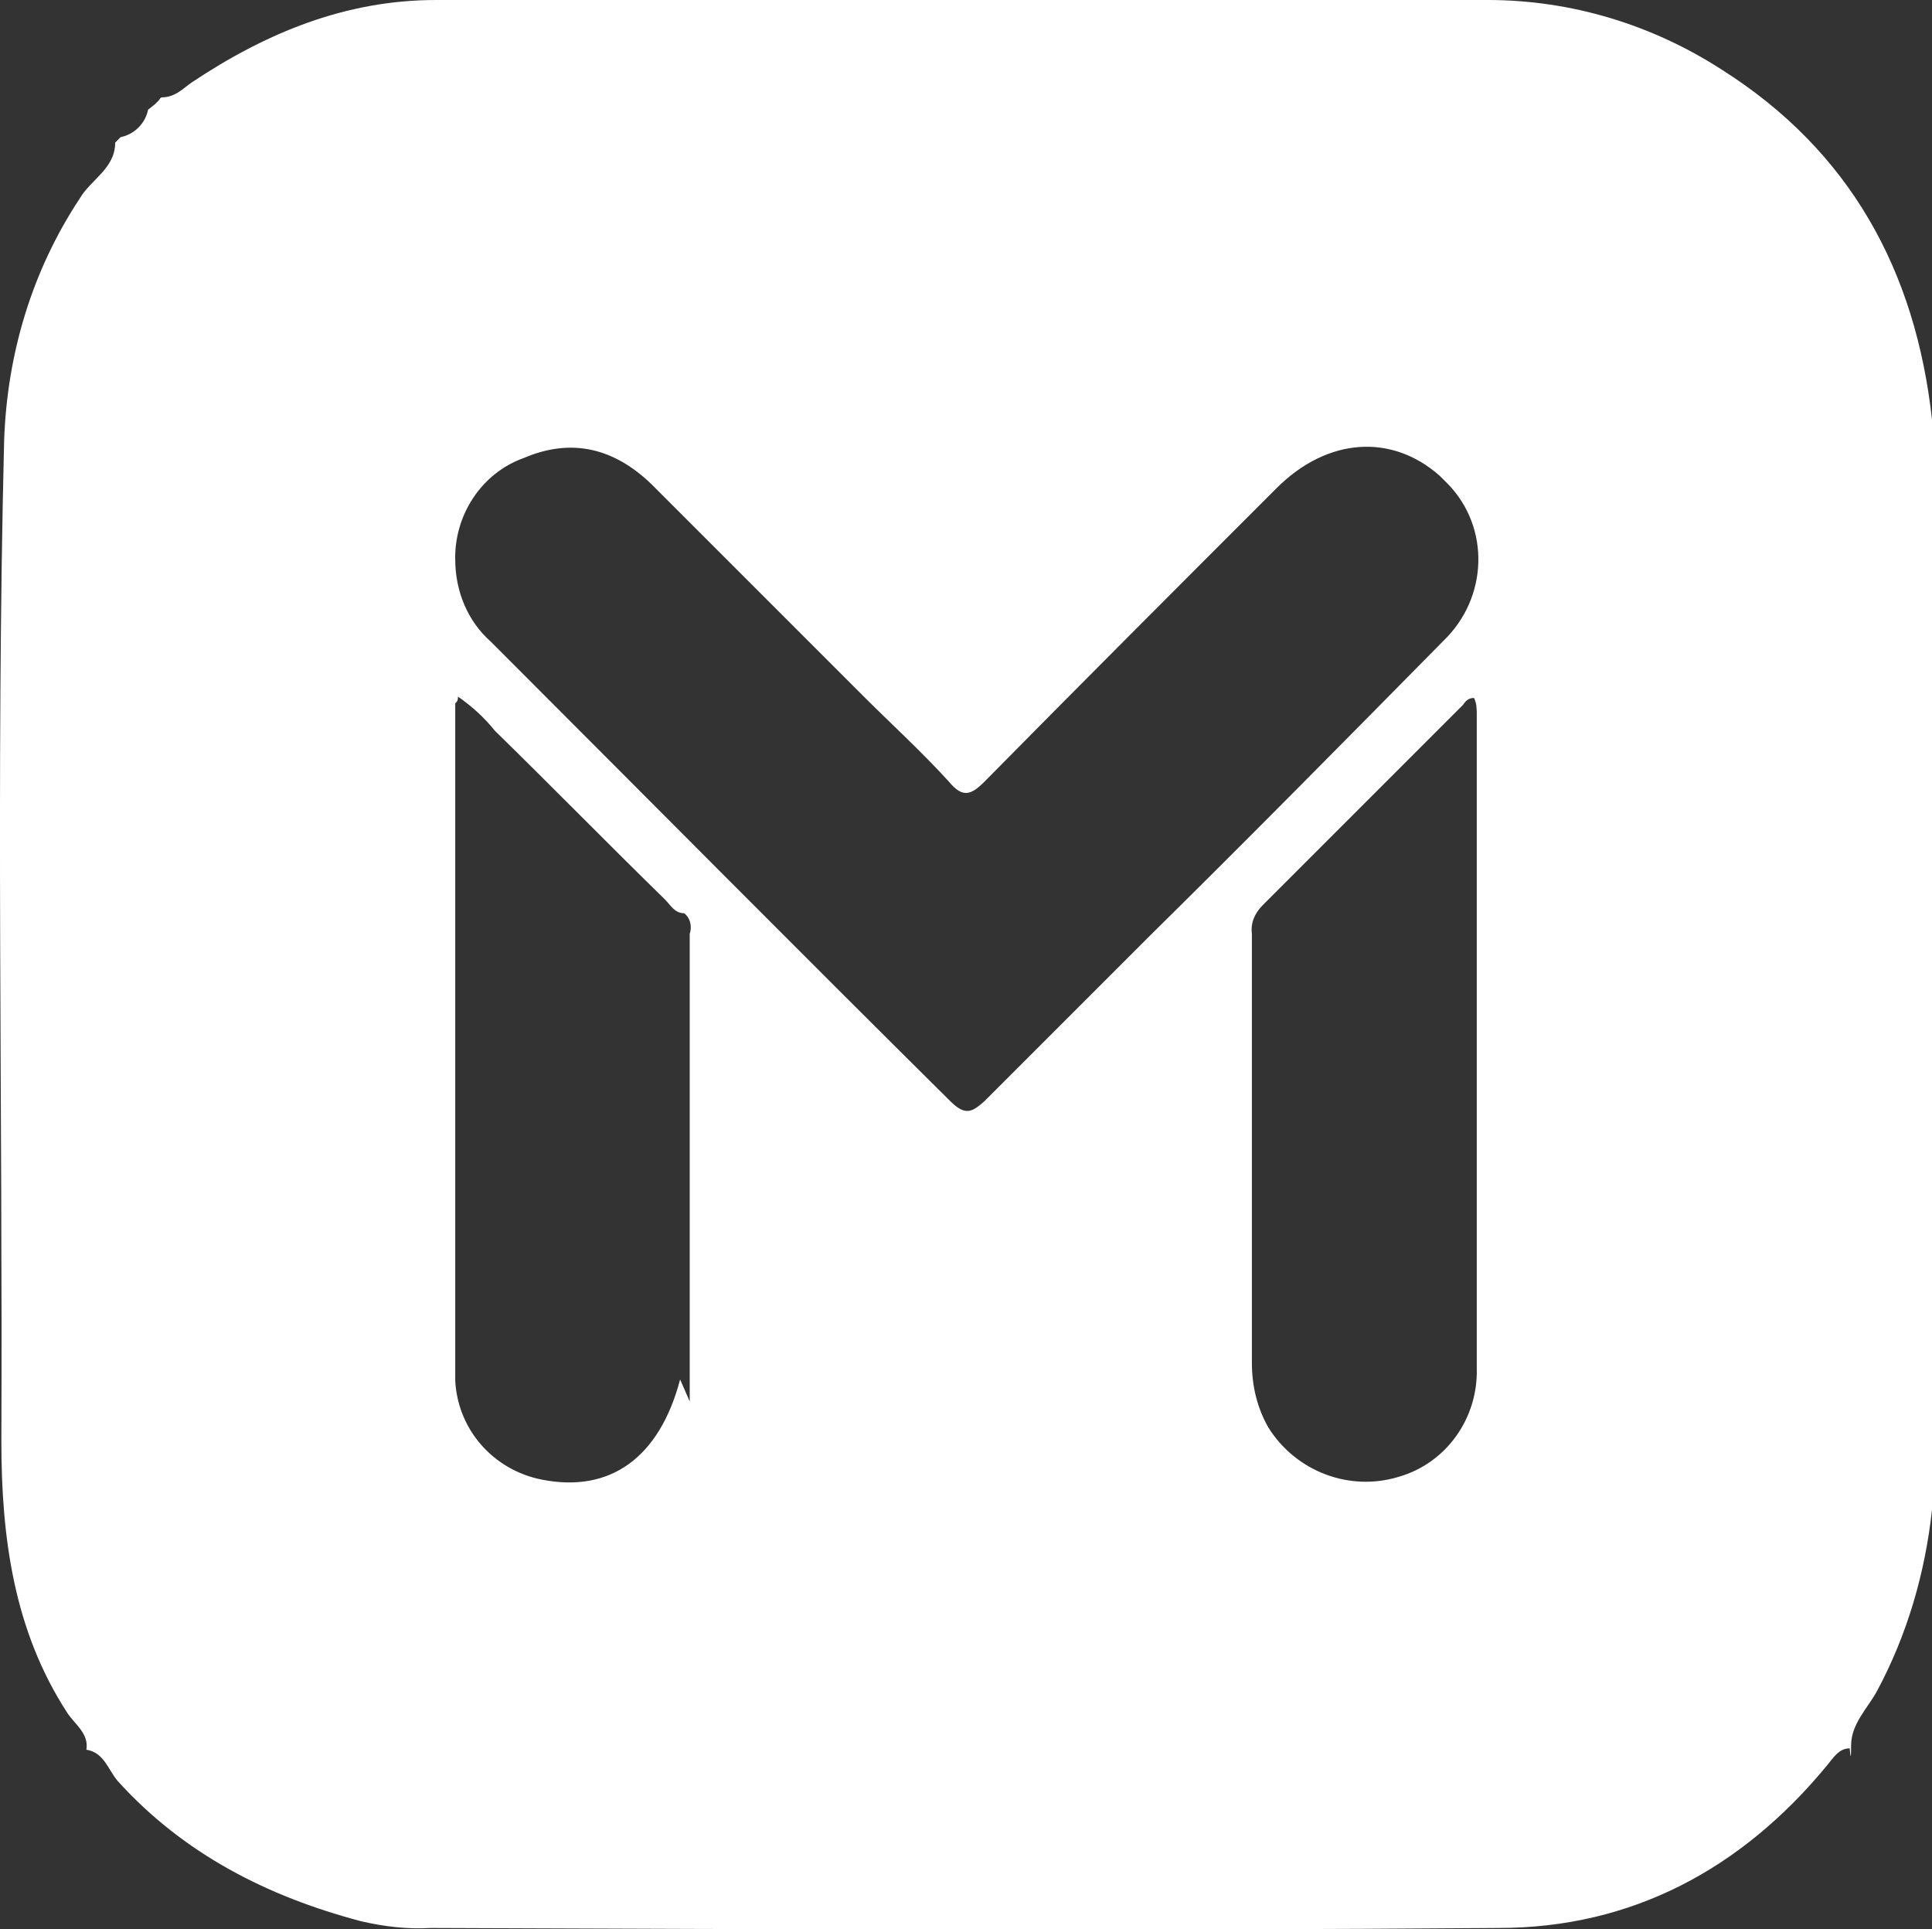 <?xml version="1.0" encoding="UTF-8"?>
<svg id="_レイヤー_2" xmlns="http://www.w3.org/2000/svg" version="1.1" viewBox="0 0 140.9 140.7">
  <rect x="0" y="0" width="140.9" height="140.7" fill="#333333" stroke="none"/>
  <!-- Generator: Adobe Illustrator 29.5.1, SVG Export Plug-In . SVG Version: 2.1.0 Build 141)  -->
  <defs>
    <style>
      .st0 {
        fill: #fff;
      }
    </style>
  </defs>
  <g id="_レイヤー_1-2">
    <path class="st0" d="M8.4,10.4l.4-.4c1-.2,1.8-1,2-2l.5-.4.3-.3c0,0,.1-.2.2-.2,1,0,1.6-.7,2.2-1.1C19.4,2.4,25.2,0,31.8,0h76.7c6.1,0,12,1.8,17.1,5.1,9.3,5.9,14.1,14.6,15.3,25.5v79.5c-.5,4.6-1.8,9.1-4,13.2-.7,1.3-1.9,2.4-1.9,4s-.1.2-.1.2c-.8,0-1.2.7-1.7,1.3-6.2,7.5-14.2,11.8-23.9,11.8-26,.2-52,.1-77.9,0-1.7.1-3.4-.1-5.1-.5-6.8-1.8-12.9-4.9-17.7-10.2-.7-.8-1-2.1-2.3-2.3h0c0,0,0,0,0,0,.2-1.2-.9-1.9-1.4-2.7C1,118.9.1,112.1.1,105.1c.1-24.3-.4-48.6.2-72.9.2-6.3,2-12.4,5.5-17.7.8-1.4,2.6-2.2,2.6-4.1ZM49.9,66.6c-.7,0-1-.6-1.4-1-4.2-4.1-8.2-8.2-12.4-12.3-.8-1-1.7-1.8-2.7-2.5,0,.2,0,.3-.2.5v49.4c.2,3.6,2.8,6.5,6.3,7.2,5,1,8.6-1.6,10.1-7.3l.7,1.6v-34.1c.2-.6,0-1.2-.4-1.5h0ZM33.2,40.8c0,2.3.9,4.5,2.6,6,11.2,11.2,22.3,22.4,33.5,33.5,1.1,1.1,1.6.8,2.5,0l12.1-12.1c7.2-7.1,14.3-14.3,21.4-21.5,3.2-3.1,3.4-8.2.3-11.4-.2-.2-.4-.4-.6-.6-3.5-3.1-8.2-2.8-11.9.9-7.1,7.1-14.2,14.2-21.3,21.4-1,1-1.6,1.2-2.6,0-2-2.2-4.2-4.2-6.3-6.3l-15.4-15.4c-2.7-2.6-5.8-3.4-9.3-1.9-3.1,1.1-5.1,4.2-5,7.5h0ZM107.5,50.9c-.4,0-.6.2-.8.5-4.9,4.9-9.7,9.7-14.6,14.6-.6.6-.9,1.3-.8,2.1v31.3c0,1.7.4,3.3,1.2,4.7,2,3.2,5.9,4.7,9.5,3.6,3.5-1,5.8-4.3,5.7-7.9v-47.6c0-.5,0-.9-.2-1.3h0Z"/>
  </g>
</svg>